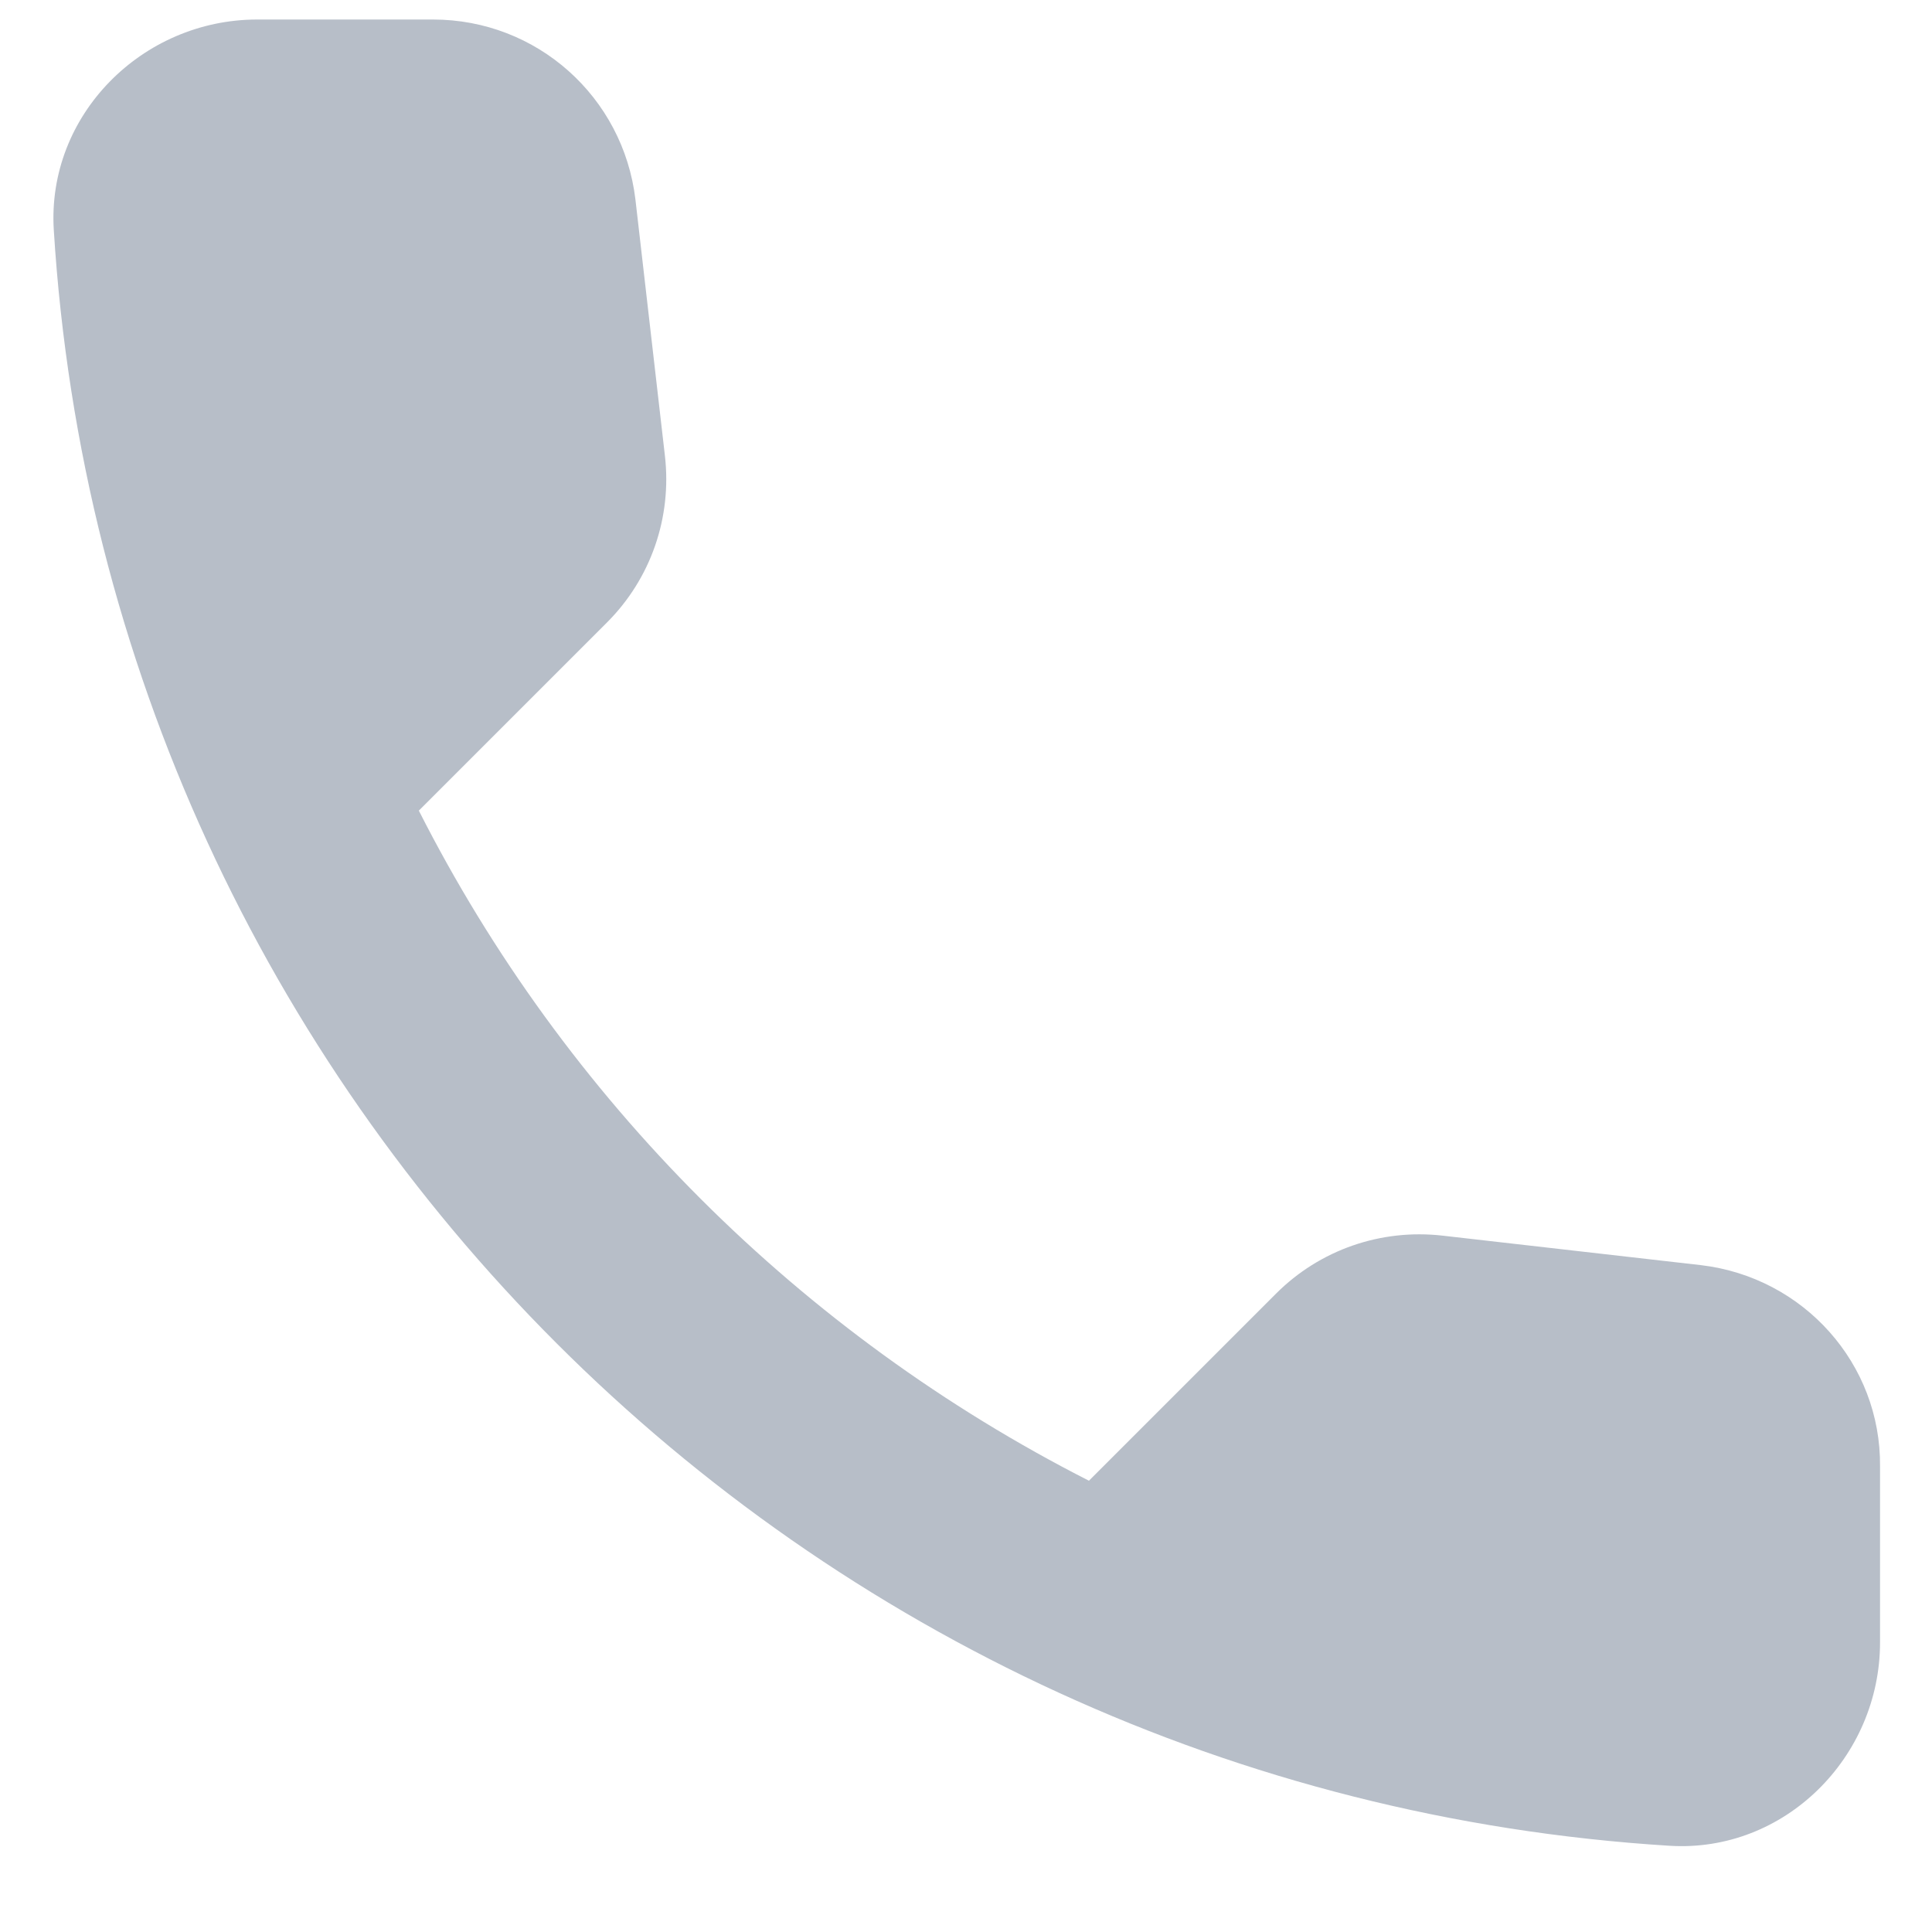 <svg width="19" height="19" viewBox="0 0 19 19" fill="none" xmlns="http://www.w3.org/2000/svg">
<path d="M16.729 12.442L14.189 12.152C13.579 12.082 12.979 12.292 12.549 12.722L10.709 14.562C7.879 13.122 5.559 10.812 4.119 7.972L5.969 6.122C6.399 5.692 6.609 5.092 6.539 4.482L6.249 1.962C6.129 0.952 5.279 0.192 4.259 0.192H2.529C1.399 0.192 0.459 1.132 0.529 2.262C1.059 10.802 7.889 17.622 16.419 18.152C17.549 18.222 18.489 17.282 18.489 16.152V14.422C18.499 13.412 17.739 12.562 16.729 12.442Z" fill="#B7BEC8"/>
</svg>
